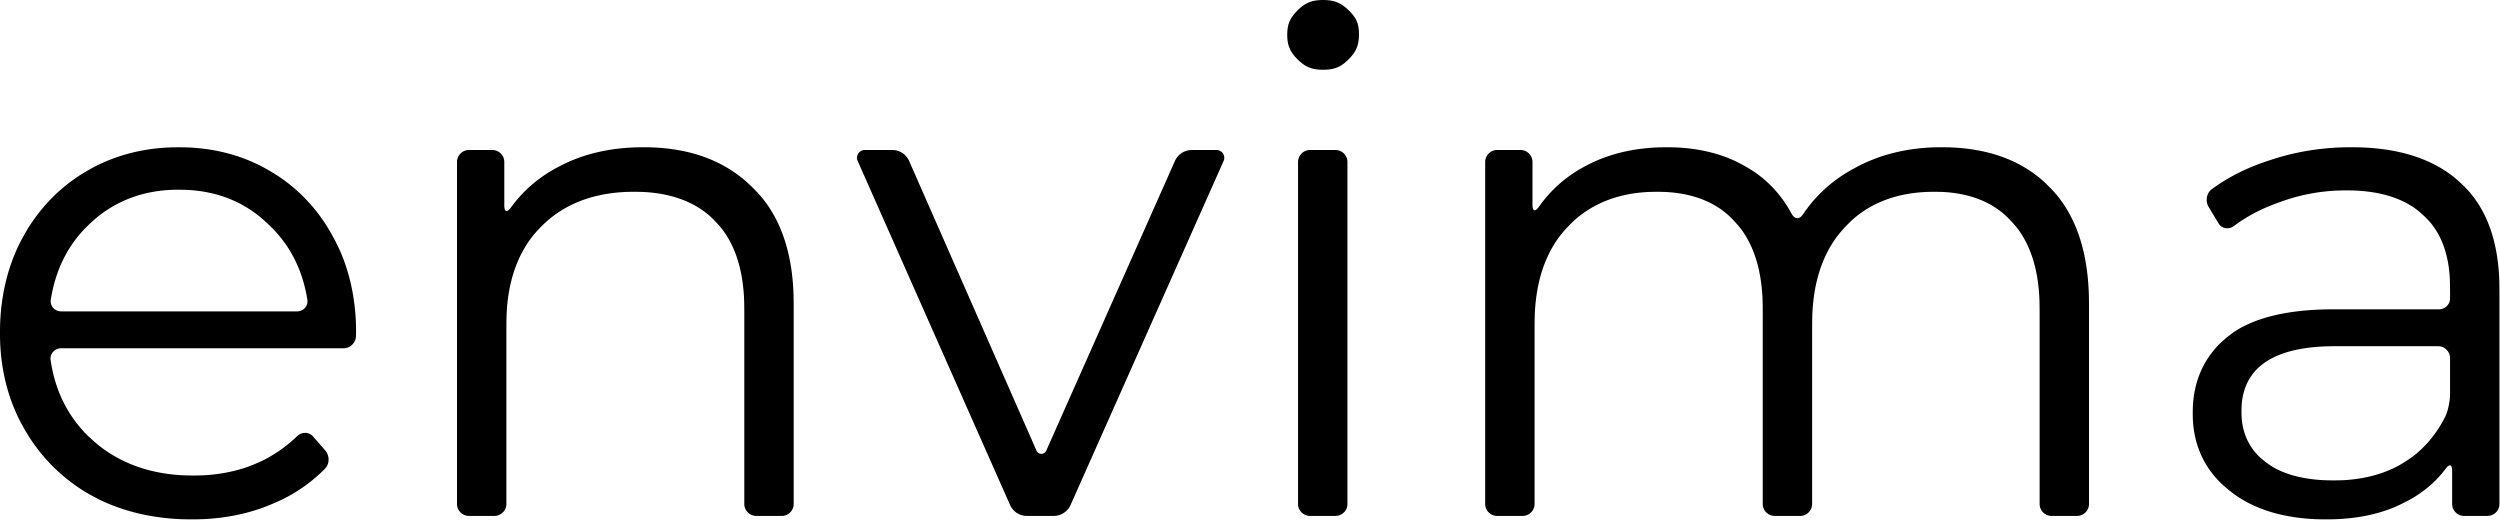 <?xml version="1.0" encoding="UTF-8" standalone="no"?>
<svg
   width="2501"
   height="520"
   viewBox="0 0 2501 520"
   xmlns="http://www.w3.org/2000/svg">
 
  <path
     d="m 1311.804,1.527 c -1.454,0.471 -2.864,1.036 -4.23,1.695 -5.942,2.863 -13.82,10.697 -16.76,16.604 -0.484,0.972 -0.915,1.961 -1.295,2.968 -2.328,6.166 -2.338,17.311 -0.16,23.537 0.429,1.227 0.93,2.425 1.503,3.595 2.901,5.925 10.771,13.772 16.712,16.636 1.366,0.658 2.776,1.223 4.23,1.695 6.278,2.036 17.356,2.036 23.634,0 1.454,-0.471 2.864,-1.036 4.23,-1.695 5.942,-2.863 13.803,-10.724 16.666,-16.666 0.658,-1.366 1.223,-2.776 1.694,-4.23 2.036,-6.278 2.052,-17.421 -0.354,-23.554 -0.323,-0.823 -0.682,-1.631 -1.079,-2.425 -2.945,-5.898 -10.986,-13.601 -16.928,-16.464 -1.366,-0.658 -2.776,-1.223 -4.23,-1.695 -6.278,-2.036 -17.356,-2.036 -23.634,-2e-6 z M 166.813,147.622 c -24.936,1.419 -48.028,7.316 -69.276,17.691 -5.954,2.907 -15.258,8.314 -20.73,12.05 -19.01,12.979 -34.92,29.445 -47.728,49.401 -3.579,5.576 -8.757,15.007 -11.52,21.03 -10.22,22.279 -15.991,46.716 -17.313,73.31 -0.329,6.619 -0.331,17.372 0.018,23.99 1.405,26.647 7.548,51.129 18.428,73.444 2.904,5.956 8.258,15.288 11.921,20.81 13.417,20.226 30.399,37.02 50.944,50.382 5.555,3.613 14.975,8.81 20.997,11.574 23.339,10.711 49.166,16.723 77.482,18.034 6.62,0.307 17.372,0.309 23.991,-0.019 20.23,-1.003 39.177,-4.573 56.84,-10.71 6.259,-2.175 16.185,-6.327 22.116,-9.281 16.084,-8.012 30.181,-18.23 42.293,-30.655 4.625,-4.745 4.506,-12.966 0.158,-17.967 l -12.089,-13.903 c -4.349,-5.001 -11.395,-4.983 -16.167,-0.386 -9.152,8.816 -19.267,16.23 -30.345,22.245 -5.823,3.161 -15.728,7.382 -22.035,9.413 -12.396,3.993 -25.523,6.431 -39.382,7.315 -6.613,0.422 -17.371,0.42 -23.985,0.023 -30.575,-1.835 -56.864,-10.812 -78.867,-26.932 -5.344,-3.916 -13.408,-11.056 -17.942,-15.887 -18.506,-19.718 -29.827,-43.804 -33.963,-72.256 -0.953,-6.557 4.078,-11.927 10.706,-11.927 H 343.575 a 12.558,12.558 0 0 0 12.545,-11.988 c 0.083,-1.836 0.185,-8.7 -0.137,-15.319 -1.306,-26.872 -7.06,-51.318 -17.262,-73.338 -2.785,-6.012 -7.936,-15.458 -11.458,-21.071 -12.497,-19.921 -28.215,-36.363 -47.155,-49.325 -5.468,-3.742 -14.752,-9.184 -20.692,-12.12 -20.905,-10.334 -43.778,-16.209 -68.617,-17.626 -6.616,-0.377 -17.371,-0.377 -23.987,-5.5e-4 z m 464.885,-0.026 c -22.17,1.168 -42.392,5.625 -60.664,13.371 -6.1,2.586 -15.676,7.503 -21.317,10.978 -15.307,9.43 -28.168,21.308 -38.581,35.632 -3.896,5.359 -6.631,4.625 -6.631,-2.003 v -43.507 a 12,12 0 0 0 -12,-12 h -23.323 a 12,12 0 0 0 -12,12 v 342.063 a 12,12 0 0 0 12,12 h 25.41 a 12,12 0 0 0 12,-12 V 336.051 c 0,-6.627 -0.043,-17.378 0.334,-23.994 1.749,-30.71 10.369,-55.95 25.858,-75.724 4.085,-5.215 11.633,-12.915 16.741,-17.132 19.503,-16.099 43.879,-25.098 73.128,-26.996 6.612,-0.429 17.372,-0.435 23.983,0.025 24.614,1.714 44.81,8.855 60.589,21.424 5.18,4.126 12.631,11.95 16.503,17.322 12.162,16.869 19.009,38.793 20.543,65.772 0.376,6.616 0.332,17.366 0.332,23.994 v 183.388 a 12,12 0 0 0 12,12 h 25.413 a 12,12 0 0 0 12,-12 V 315.87 c 0,-6.627 0.033,-17.376 -0.262,-23.996 -1.782,-39.984 -12.652,-71.804 -32.608,-95.462 -4.271,-5.064 -11.957,-12.613 -17.05,-16.85 -23.298,-19.384 -52.767,-30.037 -88.408,-31.959 -6.617,-0.357 -17.372,-0.355 -23.989,-0.006 z m 1023.721,0.017 c -20.828,1.158 -39.888,5.38 -57.18,12.666 -6.106,2.573 -15.662,7.532 -21.265,11.068 -14.884,9.393 -27.348,21.206 -37.394,35.437 -3.821,5.413 -6.483,4.721 -6.483,-1.907 v -42.811 a 12,12 0 0 0 -12,-12 h -23.323 a 12,12 0 0 0 -12,12 v 342.063 a 12,12 0 0 0 12,12 h 25.41 a 12,12 0 0 0 12,-12 V 336.051 c 0,-6.627 -0.041,-17.378 0.32,-23.994 1.673,-30.622 9.899,-55.807 24.677,-75.555 3.969,-5.303 11.354,-13.161 16.384,-17.471 18.537,-15.885 41.575,-24.813 69.114,-26.786 6.609,-0.474 17.372,-0.479 23.979,0.021 23.288,1.766 42.387,8.83 57.296,21.192 5.097,4.227 12.397,12.194 16.2,17.615 11.822,16.856 18.48,38.747 19.974,65.674 0.367,6.616 0.324,17.367 0.324,23.994 v 183.388 a 12,12 0 0 0 12,12 h 25.41 a 12,12 0 0 0 12,-12 V 336.051 c 0,-6.627 -0.041,-17.378 0.32,-23.994 1.673,-30.622 9.899,-55.807 24.677,-75.555 3.969,-5.303 11.312,-13.202 16.315,-17.543 18.286,-15.866 41.347,-24.773 69.183,-26.724 6.61,-0.463 17.373,-0.472 23.979,0.043 22.915,1.785 41.785,8.843 56.608,21.172 5.091,4.235 12.391,12.201 16.193,17.623 11.823,16.856 18.48,38.747 19.974,65.674 0.367,6.616 0.324,17.367 0.324,23.994 v 183.388 a 12,12 0 0 0 12,12 h 25.41 a 12,12 0 0 0 12,-12 V 315.87 c 0,-6.627 0.031,-17.376 -0.249,-23.997 -1.704,-40.302 -12.167,-72.305 -31.39,-96.009 -4.173,-5.145 -11.759,-12.799 -16.838,-17.053 -22.594,-18.925 -51.616,-29.33 -87.066,-31.214 -6.617,-0.352 -17.372,-0.351 -23.989,0.013 -23.313,1.281 -44.734,6.347 -64.262,15.2 -6.035,2.736 -15.504,7.853 -21.085,11.424 -16.652,10.655 -30.368,24.011 -41.148,40.069 -3.693,5.501 -8.364,5.27 -11.52,-0.555 -8.976,-16.572 -20.791,-30.078 -35.444,-40.519 -5.395,-3.844 -14.732,-9.22 -20.737,-12.019 -16.785,-7.824 -35.69,-12.35 -56.714,-13.58 -6.615,-0.387 -17.371,-0.384 -23.987,-0.016 z m 684.798,-0.069 c -20.267,0.881 -39.823,4.01 -58.67,9.388 -6.372,1.818 -16.584,5.186 -22.779,7.539 -17.116,6.503 -32.474,14.763 -46.076,24.779 -5.335,3.929 -6.631,12.045 -3.206,17.718 l 9.865,16.339 c 3.425,5.674 10.214,6.683 15.528,2.727 10.305,-7.671 21.787,-14.165 34.448,-19.48 6.11,-2.565 16.236,-6.193 22.583,-8.096 14.088,-4.223 28.568,-6.78 43.44,-7.67 6.615,-0.396 17.372,-0.407 23.985,0.014 22.791,1.451 41.437,7.167 55.936,17.147 5.454,3.754 13.373,11.132 17.446,16.351 10.294,13.192 16.251,30.152 17.869,50.879 0.516,6.606 0.453,17.361 0.453,23.988 a 11.168,11.168 0 0 1 -12,10.269 h -92.224 c -6.627,0 -17.375,-0.026 -23.998,0.197 -36.864,1.242 -65.587,8.34 -86.168,21.294 -5.605,3.528 -13.862,10.482 -18.362,15.342 -13.971,15.089 -22.026,33.383 -24.166,54.881 -0.656,6.592 -0.657,17.371 0.012,23.961 2.285,22.512 11.181,41.591 26.687,57.238 4.663,4.705 13.063,11.465 18.627,15.061 20.269,13.101 45.509,20.404 75.719,21.907 6.619,0.329 17.372,0.33 23.99,-0.01 19.892,-1.021 37.757,-4.634 53.594,-10.837 6.169,-2.416 15.829,-7.178 21.502,-10.601 13,-7.842 23.748,-17.447 32.246,-28.812 3.966,-5.305 6.628,-4.623 6.628,2.004 v 33.066 a 12,12 0 0 0 12,12 h 23.323 a 12,12 0 0 0 12,-12 v -202.875 c 0,-6.627 0.037,-17.377 -0.291,-23.995 -1.775,-35.759 -11.665,-64.14 -29.67,-85.143 -4.311,-5.029 -12.187,-12.393 -17.456,-16.409 -22.465,-17.123 -52.073,-26.51 -88.822,-28.159 -6.62,-0.297 -17.372,-0.293 -23.992,-0.005 z M 858.027,161.039 1010.461,505.159 a 18.44,18.44 0 0 0 16.86,10.972 h 26.802 a 18.472,18.472 0 0 0 16.878,-10.964 L 1224.095,161.032 a 7.795,7.795 0 0 0 -7.122,-10.964 h -24.715 a 18.461,18.461 0 0 0 -16.871,10.967 l -128.748,289.847 a 5.304,5.304 0 0 1 -9.702,-0.018 L 909.497,161.052 a 18.386,18.386 0 0 0 -16.83,-10.985 h -27.5 a 7.809,7.809 0 0 0 -7.14,10.972 z m 440.54,1.028 v 342.063 a 12,12 0 0 0 12,12 h 25.412 a 12,12 0 0 0 12,-12 v -342.063 a 12,12 0 0 0 -12,-12 h -25.412 a 12,12 0 0 0 -12,12 z M 190.795,190.181 c 26.194,1.977 48.88,10.565 68.059,25.763 5.192,4.115 13.033,11.502 17.461,16.429 16.49,18.344 26.872,40.759 31.146,67.247 1.056,6.541 -3.887,11.905 -10.515,11.905 H 61.363 c -6.627,0 -11.569,-5.363 -10.523,-11.906 4.228,-26.447 14.408,-48.833 30.543,-67.161 4.378,-4.973 12.22,-12.359 17.436,-16.443 19.43,-15.214 42.097,-23.822 67.999,-25.822 6.606,-0.51 17.37,-0.51 23.977,-0.011 z m 2157.413,156.141 h 90.83 a 12,12 0 0 1 12,12 v 35.851 c 0,6.627 -1.959,17.016 -4.954,22.926 -7.646,15.09 -17.613,27.649 -29.899,37.677 -5.132,4.189 -14.219,9.992 -20.17,12.901 -14.559,7.115 -30.962,11.301 -49.21,12.557 -6.61,0.455 -17.37,0.454 -23.983,0.043 -18.216,-1.133 -33.56,-4.933 -46.032,-11.399 -5.877,-3.047 -14.556,-9.54 -19.002,-14.443 -7.833,-8.64 -12.704,-18.888 -14.611,-30.744 -1.052,-6.536 -1.054,-17.364 -0.055,-23.909 5.039,-33.038 32.069,-50.763 81.091,-53.175 6.619,-0.326 17.368,-0.285 23.995,-0.285 z"/>
</svg>
